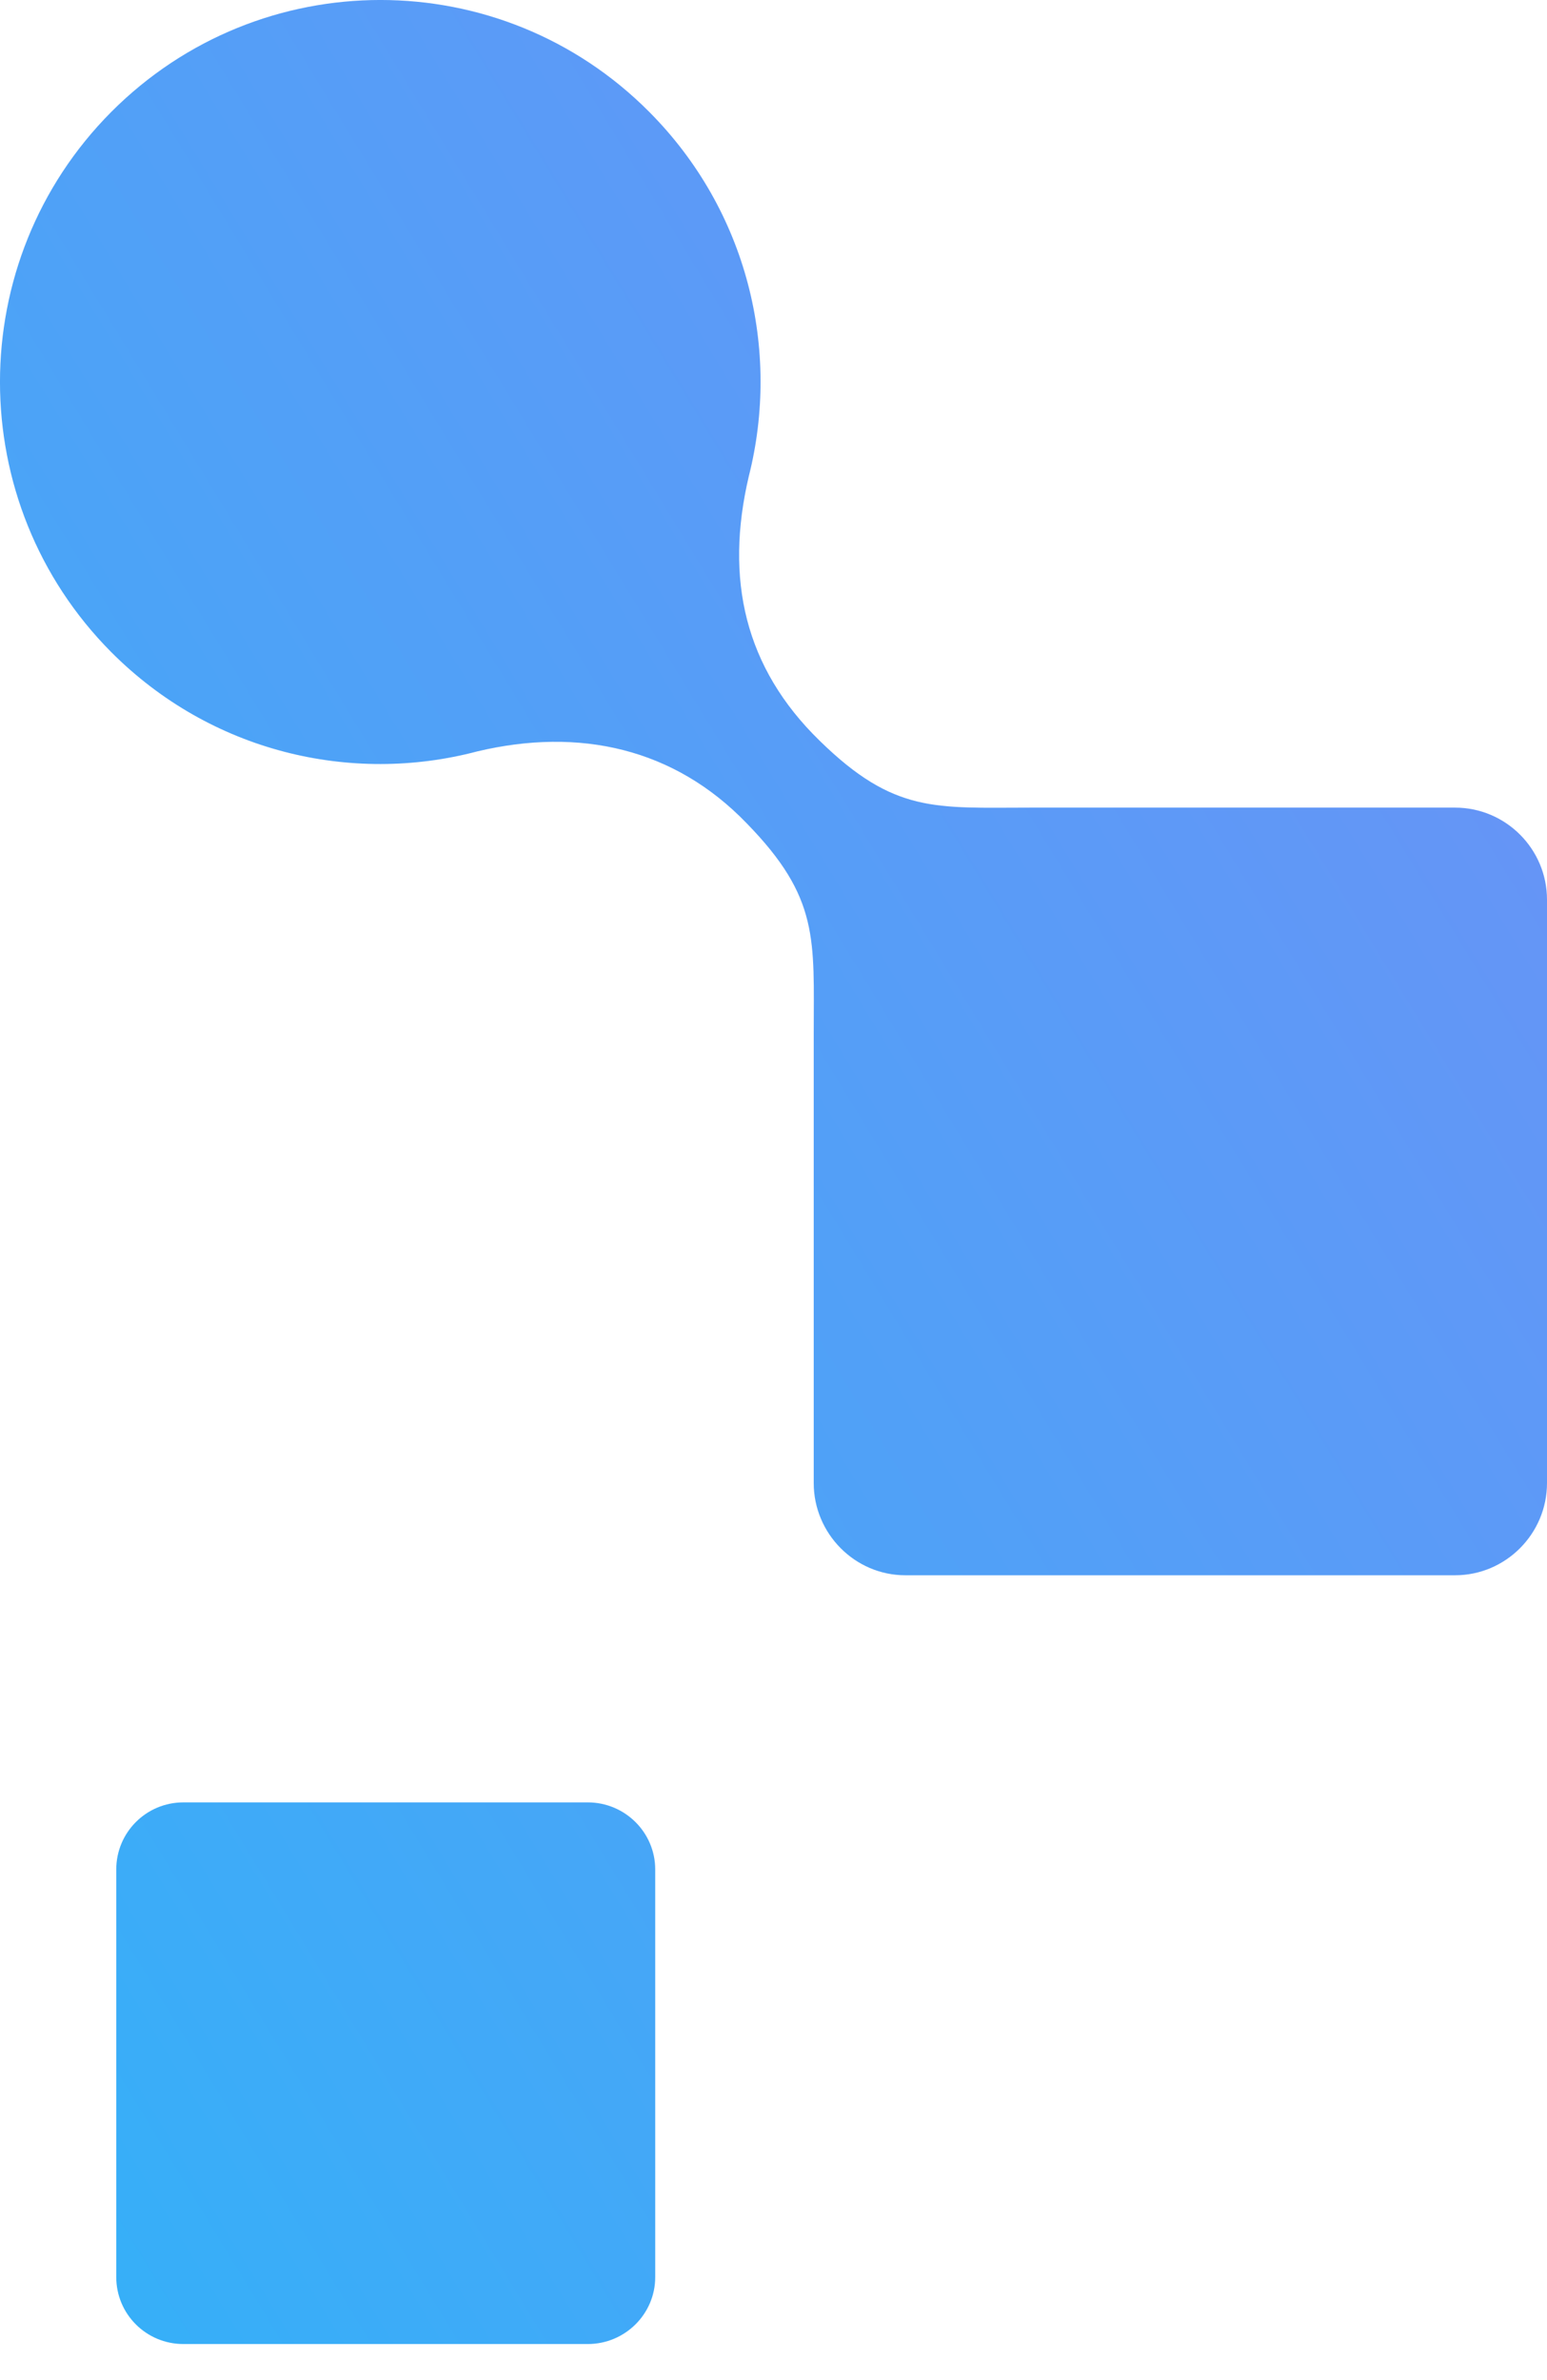 <?xml version="1.0"?>

<svg width="26" height="40" viewBox="0 0 26 40" version="1.1" xmlns="http://www.w3.org/2000/svg" xmlns:xlink="http://www.w3.org/1999/xlink">  <title>7965A26D-6BF8-499D-B8AE-90E9029E4F58</title> <desc>Created with sketchtool.</desc> <defs> <linearGradient x1="100%" y1="6.819%" x2="0%" y2="100%" id="linearGradient-1"> <stop stop-color="#6E90F6" offset="0%"></stop> <stop stop-color="#33B1F8" offset="100%"></stop> </linearGradient> </defs> <g id="Page-1" stroke="none" stroke-width="1" fill="none" fill-rule="evenodd"> <g id="Home" transform="translate(-707, -3315)" fill="url(#linearGradient-1)"> <g id="Group-38" transform="translate(0, 3268)"> <path d="M710.082,77.291 L716.878,77.291 C717.504,77.291 718.012,77.796 718.012,78.418 L718.012,85.27 C718.012,85.89 717.504,86.394 716.878,86.394 L710.082,86.394 C709.457,86.394 708.954,85.89 708.954,85.27 L708.954,78.418 C708.954,77.796 709.457,77.291 710.082,77.291 Z M708.871,48.88 C711.37,46.373 715.419,46.373 717.911,48.88 C719.564,50.54 720.122,52.88 719.585,55.004 C719.179,56.733 719.516,58.222 720.776,59.449 C722.03,60.676 722.726,60.573 724.31,60.573 L731.455,60.573 C732.306,60.573 733,61.267 733,62.12 L733,71.924 C733,72.777 732.306,73.474 731.455,73.474 L722.216,73.474 C721.37,73.474 720.676,72.777 720.676,71.924 L720.676,64.379 C720.676,62.789 720.776,62.093 719.548,60.835 C718.332,59.574 716.74,59.22 715.022,59.628 C712.892,60.191 710.539,59.634 708.871,57.961 C706.376,55.451 706.376,51.387 708.871,48.88 Z" id="abstracta-iso"></path> </g> </g> </g>
</svg>